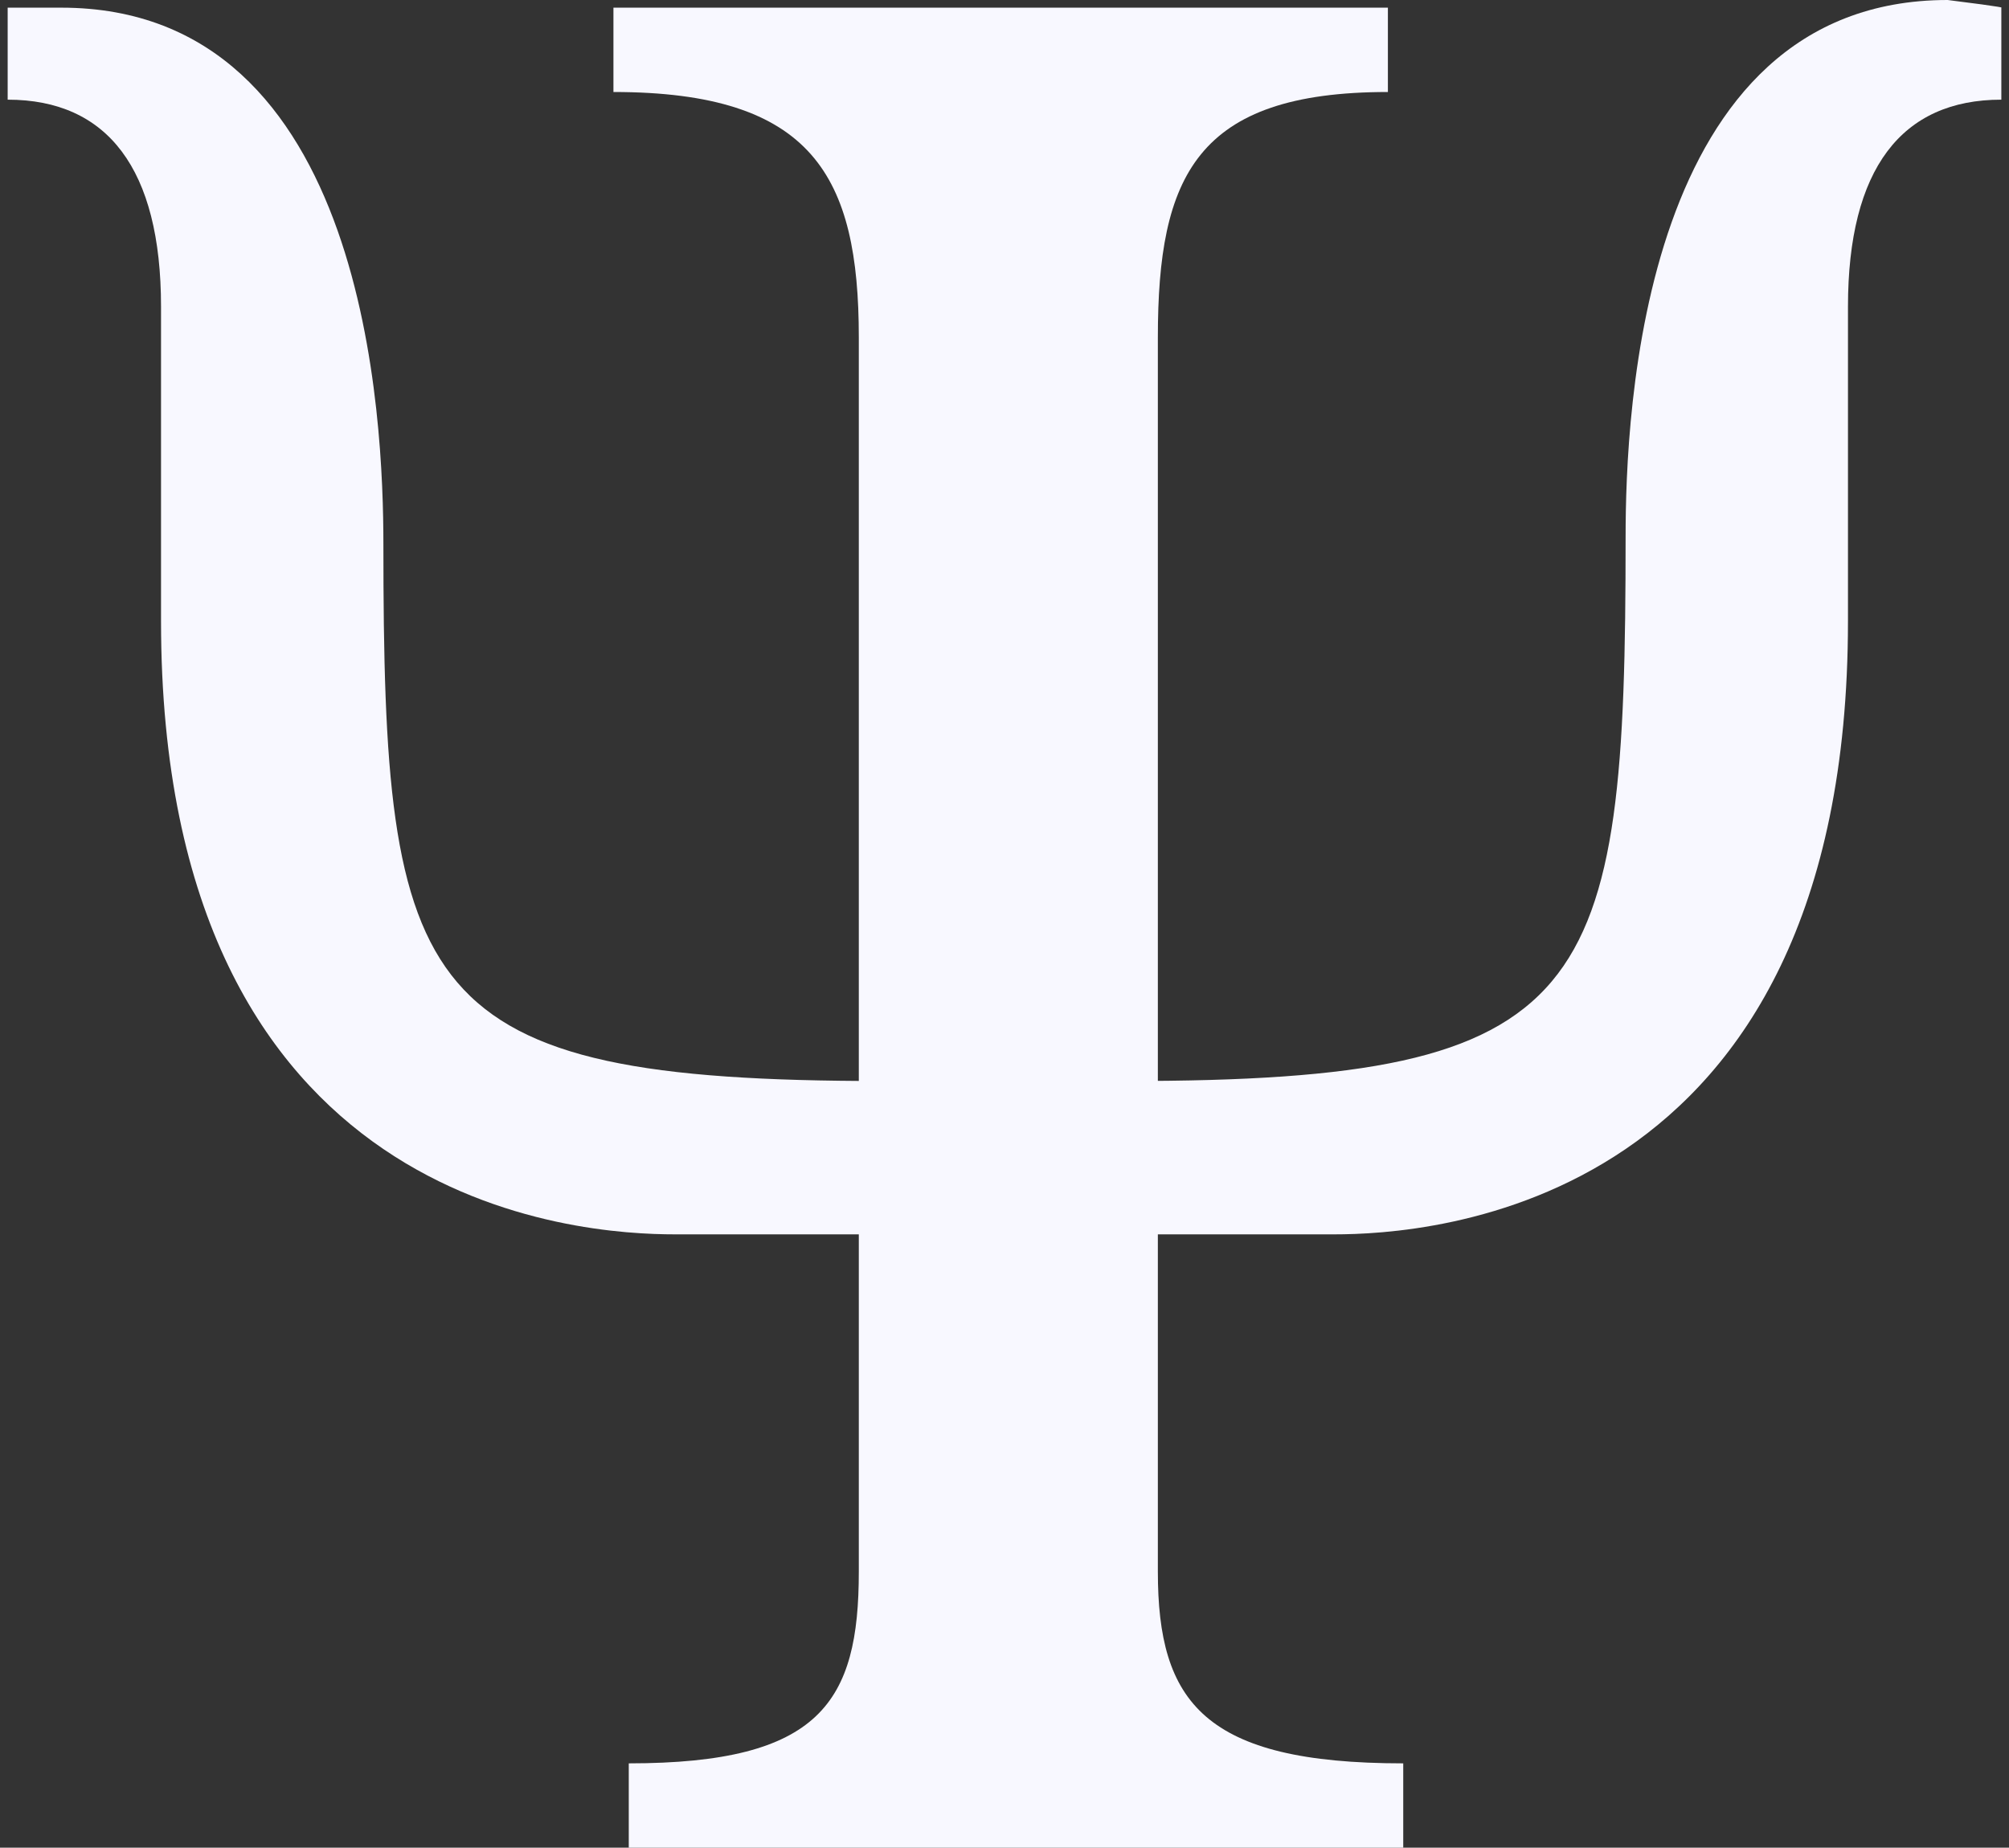 <?xml version="1.0" encoding="UTF-8" standalone="no"?><svg xmlns="http://www.w3.org/2000/svg" xmlns:xlink="http://www.w3.org/1999/xlink" fill="#f8f8ff" height="24.1" preserveAspectRatio="xMidYMid meet" version="1" viewBox="-0.1 0.9 26.2 24.1" width="26.2" zoomAndPan="magnify"><rect x="-0.1" y="0.9" width="26.2" height="24.1" fill="#333333" stroke="none"/><g id="change1_1"><path d="M15,21.4V5.3c0-2.1,0.5-3.2,3-3.2V1H7.9v1.1c2.6,0,3.2,1.1,3.2,3.2v16.1c0,1.7-0.5,2.5-3,2.5V25 h10.1v-1.1C15.6,23.9,15,23.1,15,21.4z" fill="inherit"/></g><g id="change1_3"><path d="M14.6,15c6.1,0,6.5-1.1,6.5-7.1c0-1.6,0.2-7,4.2-7C26.1,1,26,1,26,1v1.2c-1.3,0-2,0.9-2,2.7v4.1 c0,7.7-5.5,8-6.7,8c-0.7,0-2.7,0-2.7,0V15z" fill="inherit"/></g><g id="change1_2"><path d="M11.4,15C5.3,15,4.9,13.9,4.9,8c0-1.6-0.2-7-4.2-7C-0.1,1,0,1,0,1v1.2c1.3,0,2,0.9,2,2.7v4.1 c0,7.7,5.5,8,6.7,8c0.7,0,2.7,0,2.7,0V15z" fill="inherit"/></g></svg>